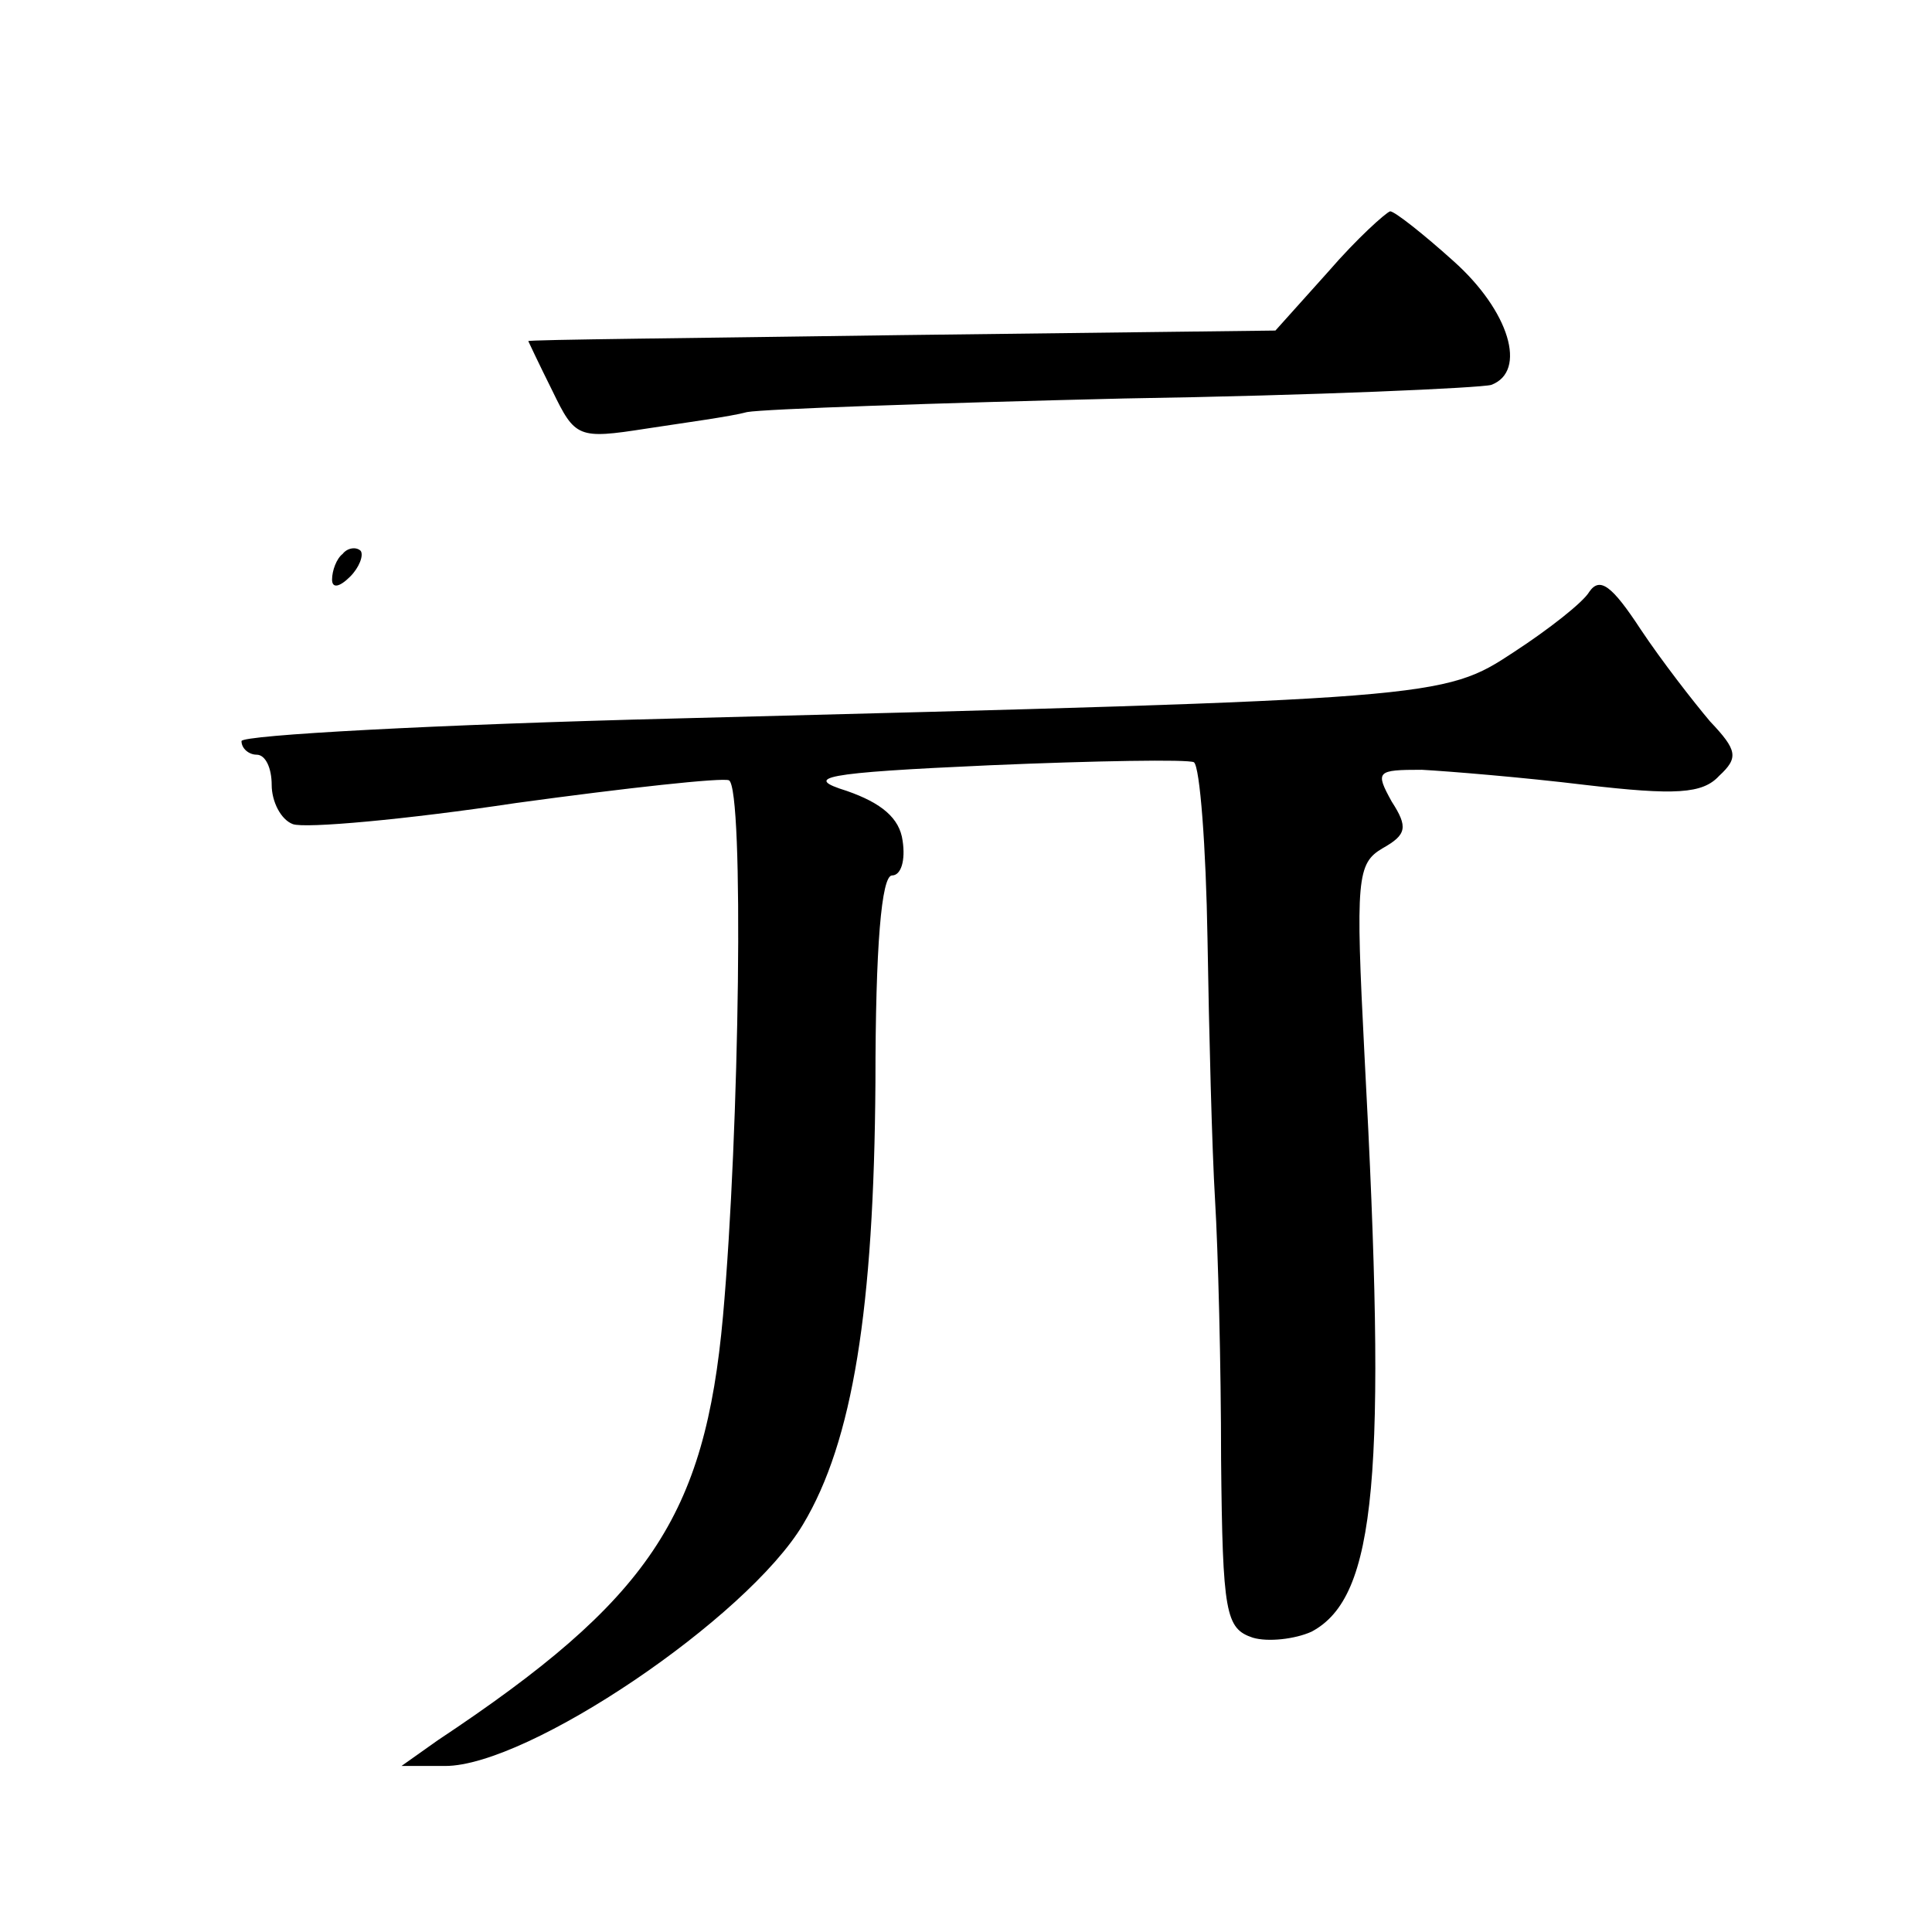<?xml version="1.0" standalone="no"?>
<!DOCTYPE svg PUBLIC "-//W3C//DTD SVG 20010904//EN"
 "http://www.w3.org/TR/2001/REC-SVG-20010904/DTD/svg10.dtd">
<svg version="1.0" xmlns="http://www.w3.org/2000/svg"
 width="128pt" height="128pt" viewBox="0 0 128 128"
 preserveAspectRatio="xMidYMid meet">
<g transform="translate(0,128) scale(0.1,-0.1)"
fill="#0" stroke="none">
<path d="M880 1100 l-35 -39 -247 -3 c-137 -2 -248 -3 -248 -4 0 0 7 -15 16 -33
15 -31 17 -32 62 -25 26 4 56 8 67 11 11 2 124 6 250 9 127 2 236 7 243 9 24 9
12 49 -25 82 -20 18 -39 33 -42 33 -3 -1 -22 -18 -41 -40z M227 913 c-4 -3 -7 -11
-7 -17 0 -6 5 -5 12 2 6 6 9 14 7 17 -3 3 -9 2 -12 -2z M1053 888 c-4 -7 -27 -25
-50 -40 -47 -31 -50 -31 -555 -44 -159 -4 -288 -11 -288 -15 0 -5 5 -9 10 -9 6
0 10 -9 10 -20 0 -11 6 -23 14 -26 8 -3 75 3 148 14 73 10 137 17 141 15 10 -6
7 -232 -4 -355 -12 -133 -49 -188 -189 -281 l-24 -17 29 0 c55 0 200 98 237 160
33 55 47 143 48 293 0 90 4 137 11 137 6 0 9 10 7 23 -2 15 -14 25 -37 33 -29 9
-17 12 95 17 70 3 131 4 135 2 4 -3 8 -56 9 -117 1 -62 3 -140 5 -173 2 -33 4 -110
4 -172 1 -102 3 -112 21 -118 10 -3 28 -1 39 4 43 23 50 103 35 382 -6 117 -5 127
12 137 16 9 17 14 6 31 -11 20 -10 21 20 21 18 -1 67 -5 108 -10 60 -7 78 -6 89
6 13 12 12 17 -6 36 -11 13 -32 40 -46 61 -19 29 -27 35 -34 25z"/>
</g>
</svg>
